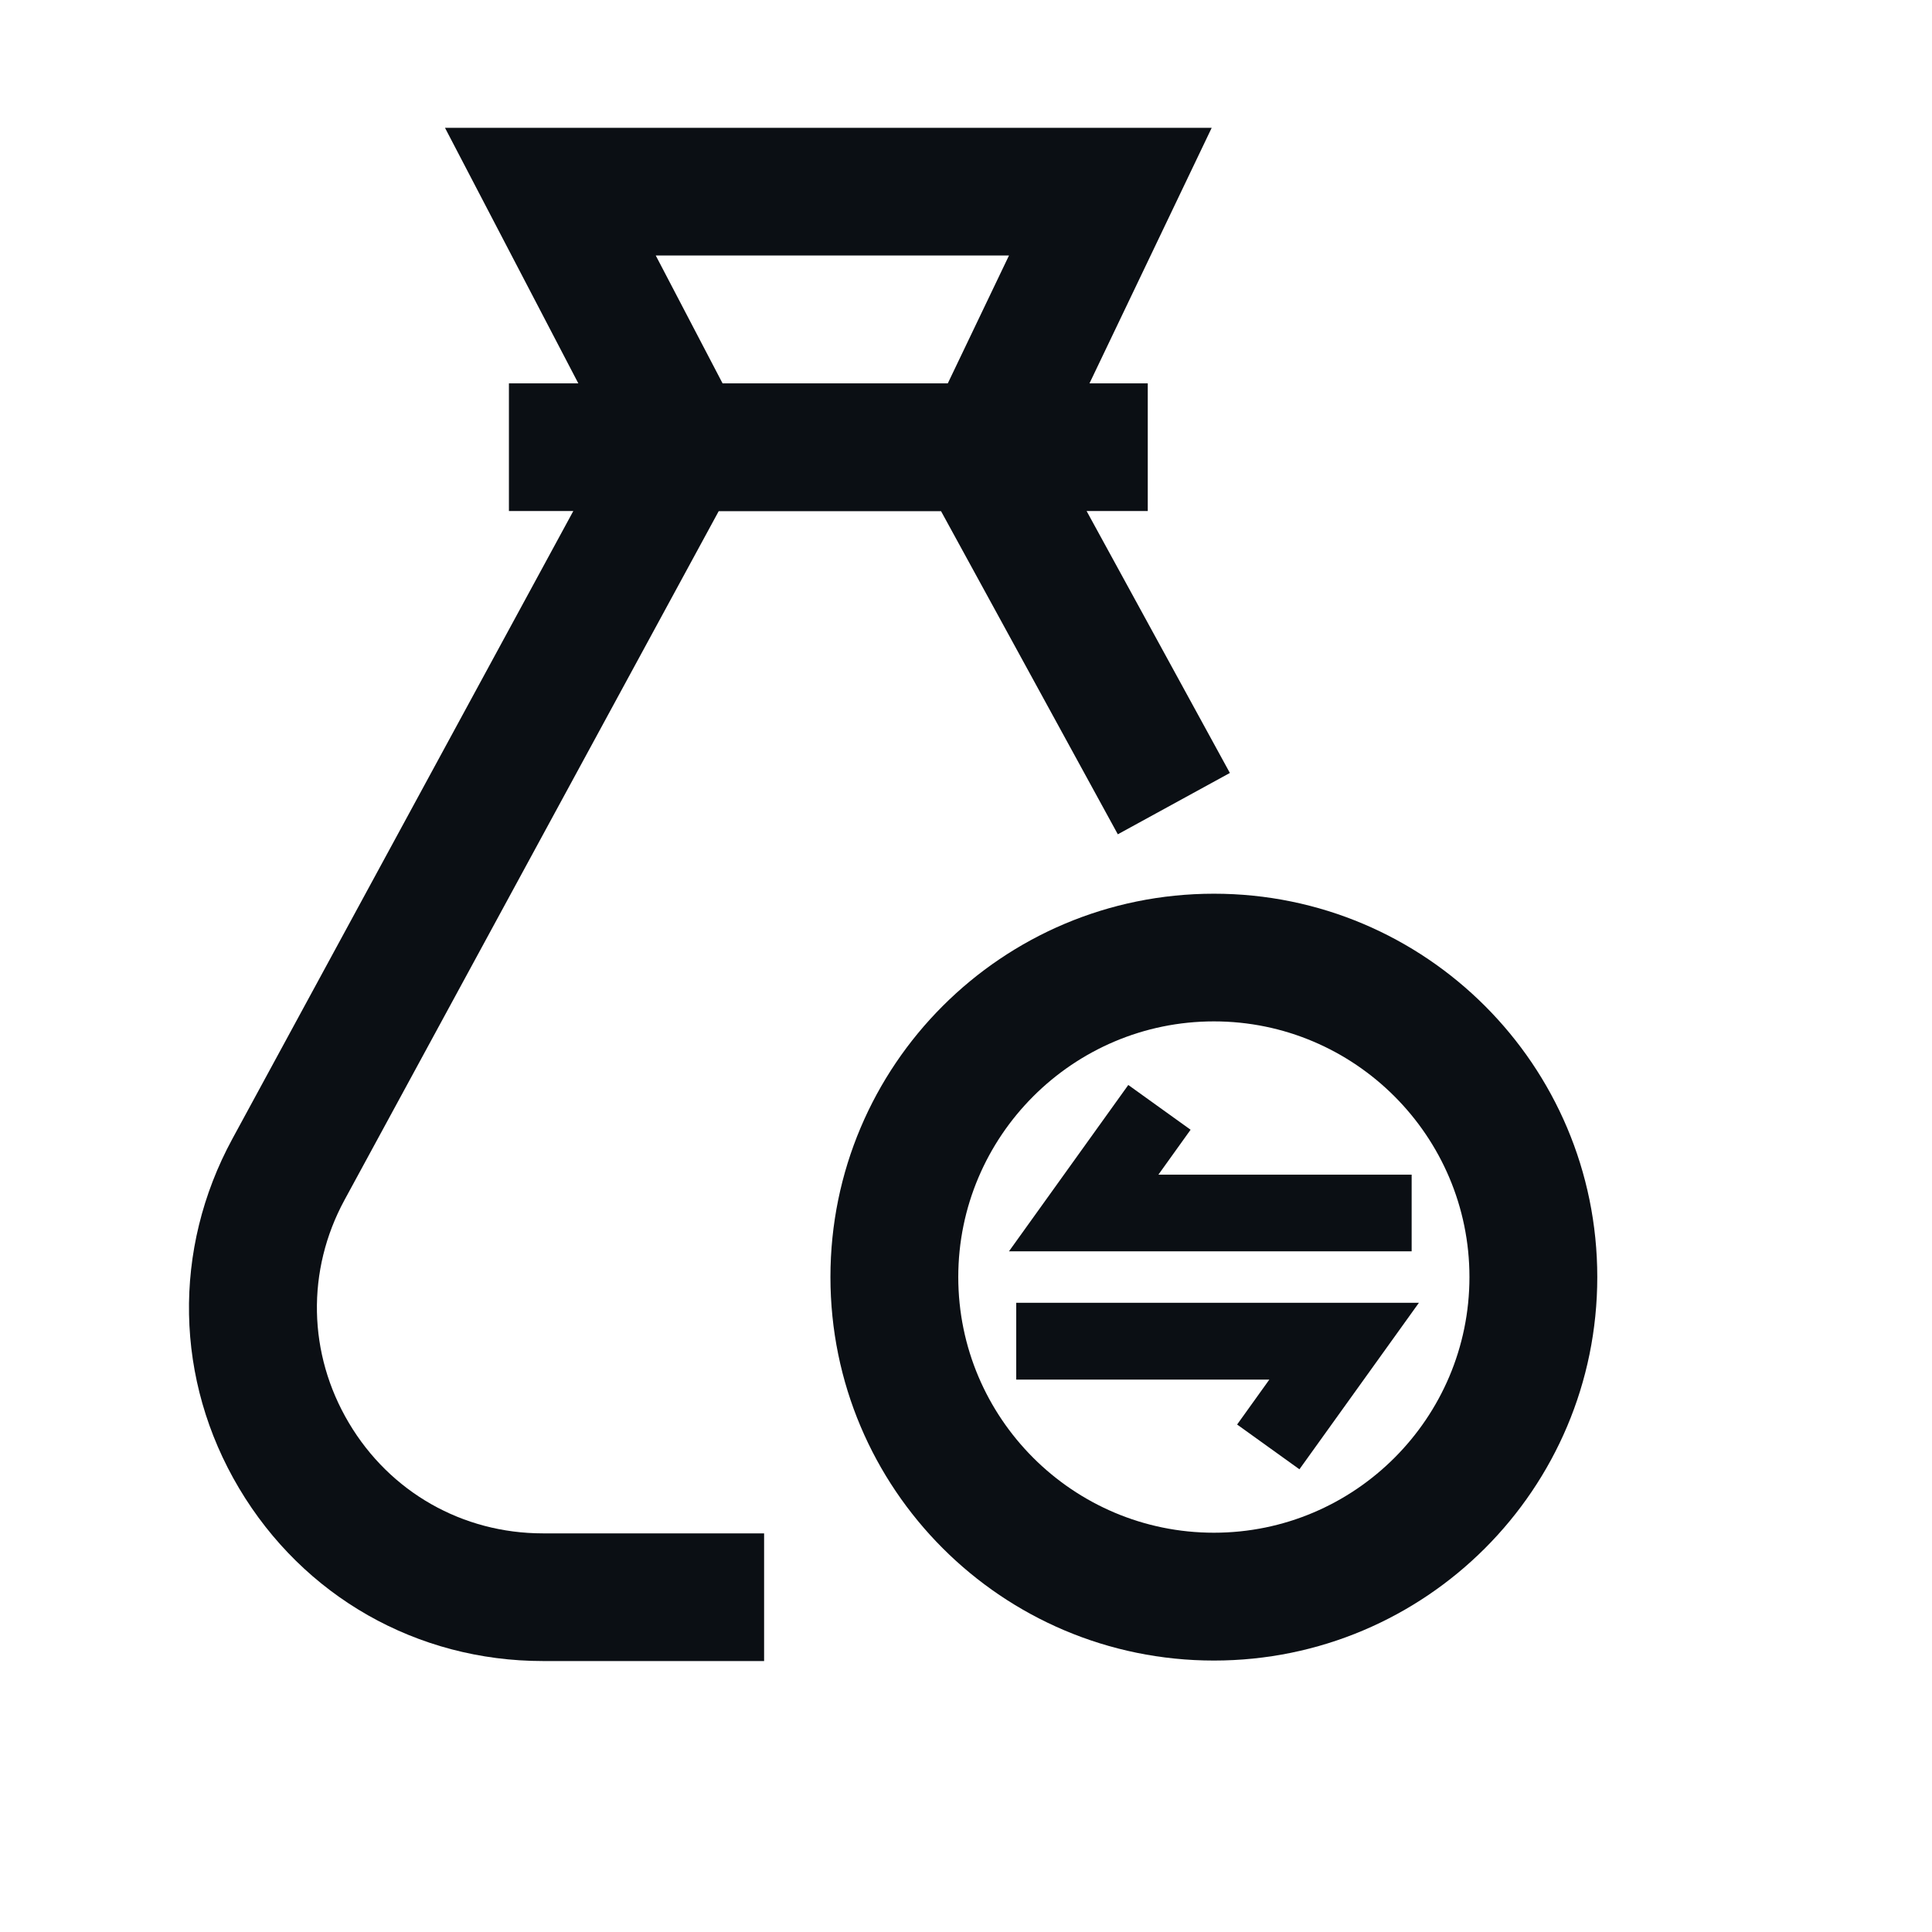 <?xml version="1.0" encoding="utf-8"?>
<svg xmlns="http://www.w3.org/2000/svg" fill="none" height="100%" overflow="visible" preserveAspectRatio="none" style="display: block;" viewBox="0 0 12 12" width="100%">
<g id="money-chongzhichongzheng-line-svgrepo-com 1">
<path d="M7.54 5.551C6.224 5.551 5.158 6.617 5.158 7.932C5.158 9.248 6.224 10.314 7.54 10.314C8.855 10.314 9.921 9.248 9.921 7.932C9.921 6.617 8.855 5.551 7.54 5.551ZM7.54 9.52C6.664 9.52 5.952 8.808 5.952 7.932C5.952 7.057 6.664 6.344 7.54 6.344C8.415 6.344 9.127 7.057 9.127 7.932C9.127 8.808 8.415 9.52 7.54 9.52Z" fill="#0B0F14" id="Vector"/>
<path d="M2.167 8.838C1.912 8.409 1.902 7.891 2.14 7.453L4.464 3.175H5.845L6.943 5.182L7.639 4.801L6.749 3.174H7.129V2.381H6.767L7.526 0.794H2.764L3.592 2.381H3.161V3.174H3.561L1.443 7.074C1.07 7.761 1.085 8.572 1.485 9.244C1.885 9.916 2.59 10.317 3.372 10.317H4.746V9.524H3.372C2.873 9.524 2.422 9.268 2.167 8.838ZM4.073 1.587H6.267L5.887 2.381H4.488L4.073 1.587ZM6.312 8.569H7.884L7.684 8.848L8.071 9.126L8.813 8.092H6.312V8.569ZM7.395 7.017L7.008 6.739L6.267 7.772H8.768V7.296H7.195L7.395 7.017Z" fill="#0B0F14" id="Vector_2"/>
</g>
</svg>